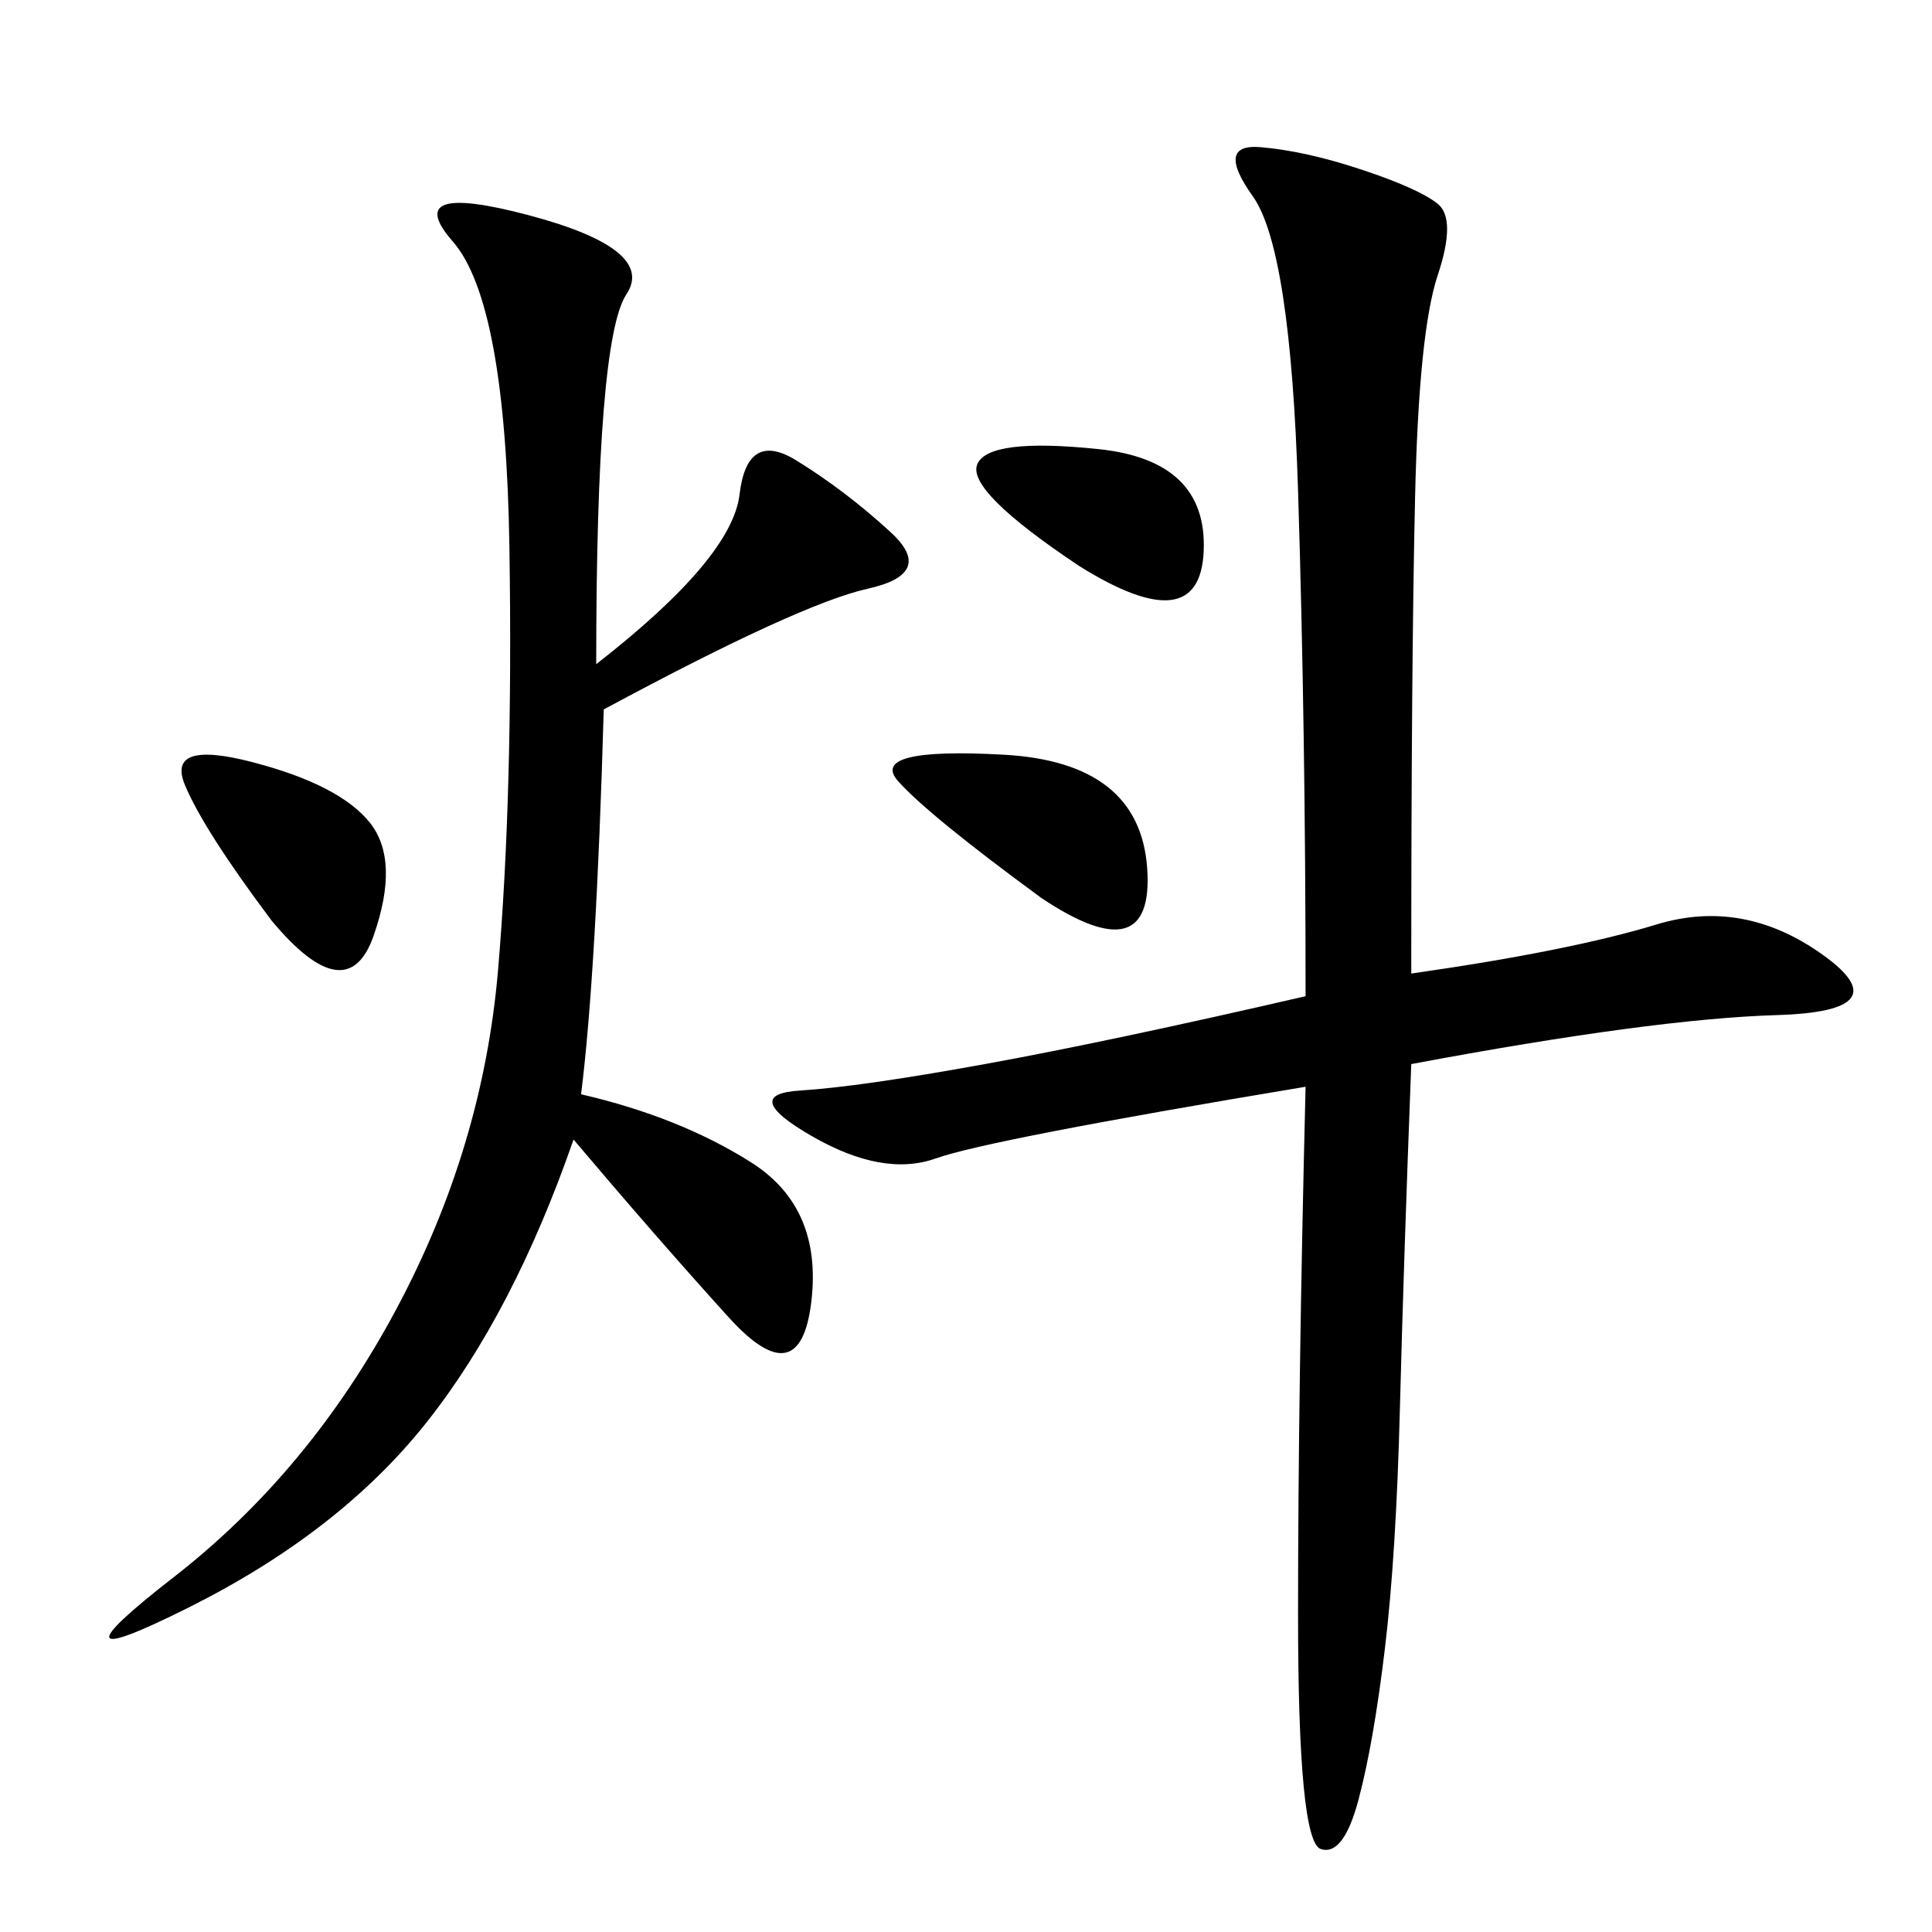<svg xmlns="http://www.w3.org/2000/svg" xmlns:xlink="http://www.w3.org/1999/xlink" width="300" height="300"><path d="M219.14 151.17Q243.75 147.66 257.23 143.55Q270.70 139.45 283.01 148.24Q295.31 157.03 275.98 157.62Q256.64 158.20 219.14 165.23L219.14 165.23Q217.97 195.70 217.38 218.55Q216.80 241.41 215.04 256.05Q213.28 270.70 210.94 279.49Q208.59 288.28 205.08 287.11Q201.56 285.94 201.56 250.78L201.56 250.78Q201.56 215.63 202.73 168.75L202.73 168.75Q153.52 176.95 145.31 179.88Q137.11 182.81 125.98 176.37Q114.84 169.92 124.22 169.34Q133.59 168.75 152.93 165.23Q172.27 161.72 202.73 154.69L202.73 154.69Q202.73 113.67 201.56 76.17Q200.39 38.67 194.53 30.47Q188.67 22.27 195.70 22.85Q202.73 23.44 211.52 26.37Q220.31 29.30 223.24 31.64Q226.17 33.98 223.24 42.77Q220.31 51.56 219.73 77.34Q219.14 103.13 219.14 151.17L219.14 151.17ZM92.58 103.13Q113.67 86.72 114.84 76.76Q116.02 66.80 123.63 71.48Q131.25 76.17 138.28 82.62Q145.31 89.06 134.77 91.41Q124.22 93.75 93.75 110.16L93.75 110.16Q92.58 151.17 90.23 169.92L90.23 169.92Q105.47 173.44 116.60 180.47Q127.73 187.50 125.98 202.15Q124.22 216.80 113.09 204.49Q101.95 192.19 89.06 176.95L89.06 176.95Q79.69 203.91 66.21 220.90Q52.73 237.89 29.30 249.61Q5.86 261.33 26.95 244.92Q48.05 228.52 61.52 203.32Q75 178.13 77.34 150.59Q79.69 123.05 79.10 84.96Q78.52 46.88 70.31 37.50Q62.11 28.13 82.03 33.40Q101.95 38.67 97.27 45.70Q92.58 52.73 92.58 103.13L92.58 103.13ZM161.72 139.45Q144.14 126.56 139.45 121.29Q134.77 116.02 155.86 117.19Q176.95 118.36 178.13 134.77Q179.30 151.17 161.72 139.45L161.72 139.45ZM42.19 142.97Q31.64 128.91 28.71 121.88Q25.78 114.84 39.26 118.36Q52.73 121.88 57.42 127.73Q62.11 133.59 58.01 145.31Q53.91 157.03 42.19 142.97L42.19 142.97ZM167.58 87.89Q150 76.17 151.76 72.07Q153.52 67.97 170.51 69.73Q187.50 71.48 186.91 85.55Q186.33 99.61 167.58 87.89L167.58 87.89Z"/></svg>
